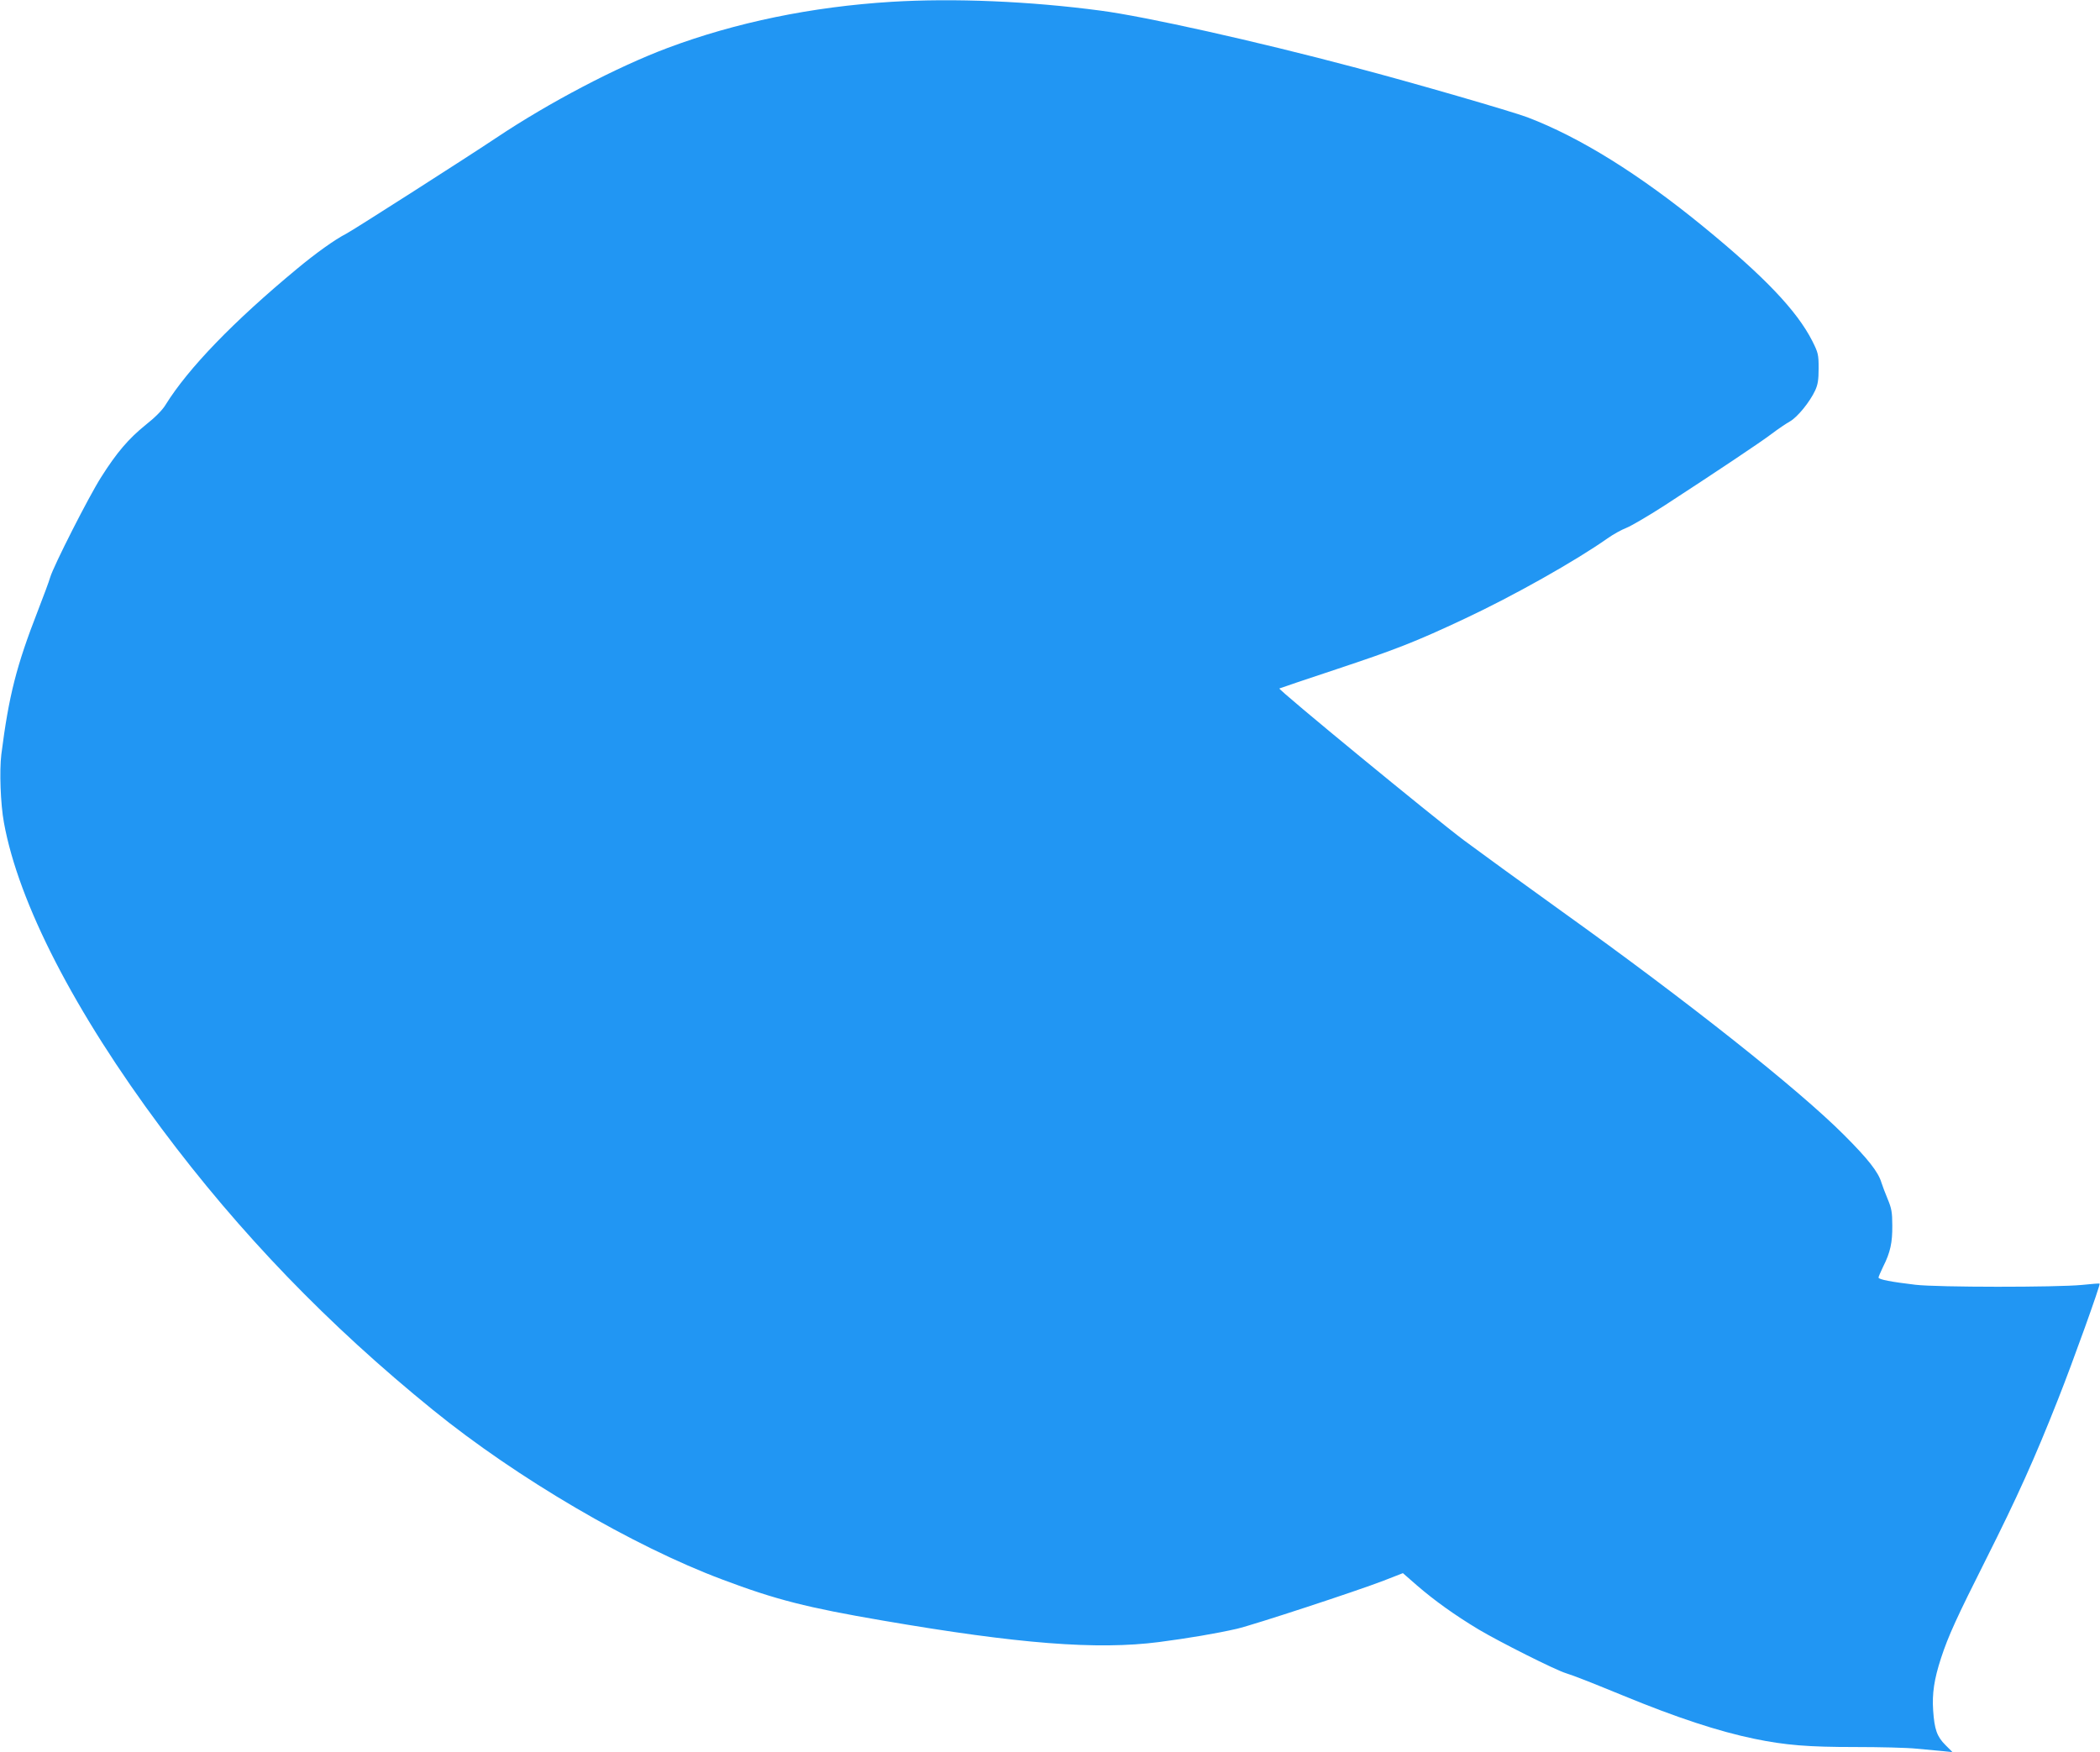 <?xml version="1.0" standalone="no"?>
<!DOCTYPE svg PUBLIC "-//W3C//DTD SVG 20010904//EN"
 "http://www.w3.org/TR/2001/REC-SVG-20010904/DTD/svg10.dtd">
<svg version="1.0" xmlns="http://www.w3.org/2000/svg"
 width="1280pt" height="1068pt" viewBox="0 0 1280 1068"
 preserveAspectRatio="xMidYMid meet">
<g transform="translate(0,1068) scale(0.1,-0.1)"
fill="#2196f3" stroke="none">
<path d="M5435 10669 c-488 -30 -951 -126 -1365 -281 -312 -117 -725 -334
-1045 -548 -164 -110 -877 -566 -915 -585 -67 -34 -186 -119 -300 -214 -385
-319 -662 -605 -801 -829 -19 -32 -65 -78 -121 -122 -104 -84 -176 -168 -271
-318 -76 -119 -290 -541 -311 -611 -7 -25 -41 -116 -74 -201 -132 -339 -178
-519 -224 -880 -12 -100 -5 -301 16 -415 89 -490 430 -1153 961 -1865 476
-638 1015 -1197 1655 -1716 511 -415 1218 -829 1763 -1033 326 -123 516 -171
977 -250 827 -142 1306 -180 1685 -131 176 23 349 52 475 81 102 24 727 229
893 293 l118 46 87 -76 c108 -93 228 -179 374 -267 124 -74 469 -248 533 -267
56 -18 132 -48 345 -135 330 -136 586 -220 804 -265 189 -39 328 -50 612 -50
150 0 318 -4 375 -10 57 -5 130 -12 162 -15 l58 -6 -43 43 c-52 52 -67 95 -75
211 -7 103 6 190 48 319 45 137 94 244 277 608 185 368 295 611 436 969 89
224 260 701 254 706 -2 2 -50 -2 -108 -8 -155 -15 -880 -15 -1015 1 -144 17
-225 32 -225 44 0 5 13 34 28 66 44 87 57 147 56 252 0 80 -5 105 -28 160 -15
36 -32 81 -38 100 -19 65 -81 144 -228 291 -277 278 -953 814 -1720 1363 -245
176 -512 370 -595 432 -188 141 -1137 921 -1127 927 4 2 160 55 347 117 364
121 484 168 782 308 295 138 677 353 871 490 34 24 86 53 115 64 28 11 133 72
232 136 312 203 588 387 656 439 37 28 86 61 109 74 46 26 121 118 154 189 16
35 21 64 21 135 0 84 -3 95 -38 165 -94 186 -294 395 -663 697 -392 321 -754
546 -1074 668 -96 36 -698 211 -1060 306 -595 158 -1267 308 -1540 344 -435
58 -898 77 -1275 54z"/>
</g>
</svg>
